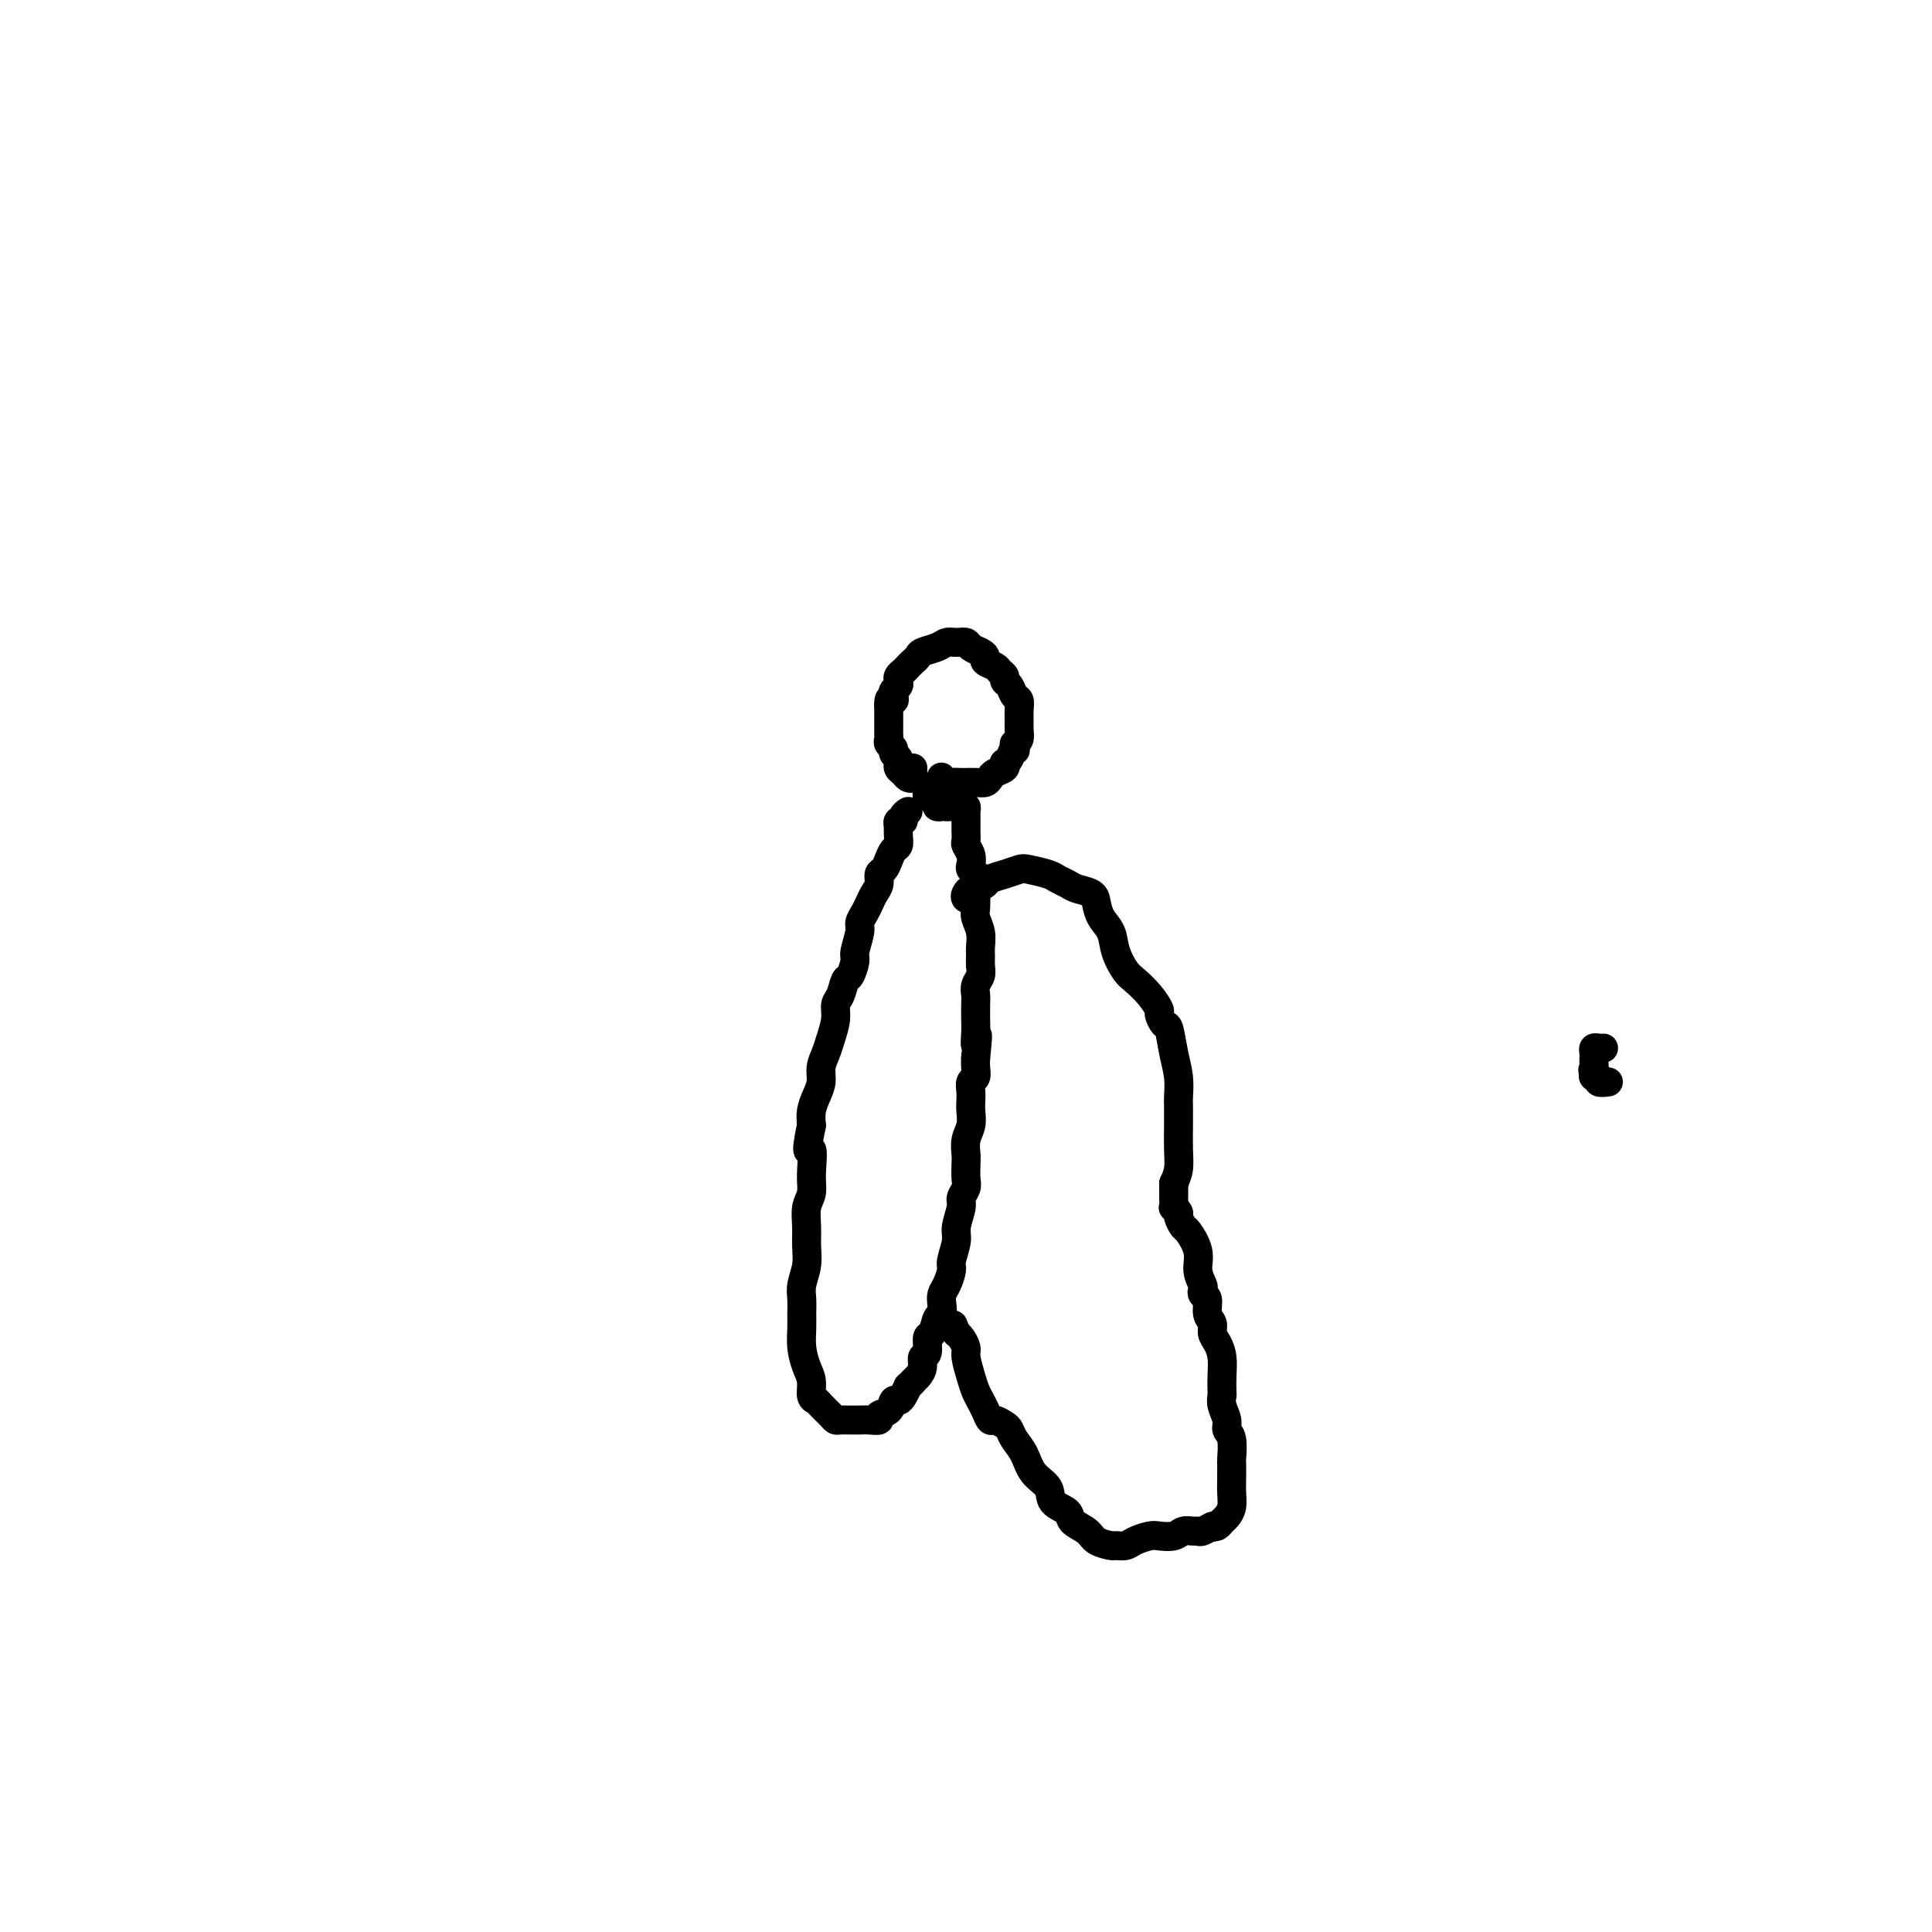 <svg viewBox='0 0 400 400' version='1.1' xmlns='http://www.w3.org/2000/svg' xmlns:xlink='http://www.w3.org/1999/xlink'><g fill='none' stroke='#000000' stroke-width='6' stroke-linecap='round' stroke-linejoin='round'><path d='M188,168c-0.453,0.300 -0.906,0.601 -1,1c-0.094,0.399 0.171,0.897 0,1c-0.171,0.103 -0.777,-0.190 -1,0c-0.223,0.190 -0.063,0.862 0,1c0.063,0.138 0.028,-0.259 0,0c-0.028,0.259 -0.049,1.172 0,2c0.049,0.828 0.167,1.569 0,2c-0.167,0.431 -0.618,0.552 -1,1c-0.382,0.448 -0.694,1.222 -1,2c-0.306,0.778 -0.607,1.559 -1,2c-0.393,0.441 -0.879,0.541 -1,1c-0.121,0.459 0.121,1.278 0,2c-0.121,0.722 -0.606,1.346 -1,2c-0.394,0.654 -0.698,1.338 -1,2c-0.302,0.662 -0.602,1.303 -1,2c-0.398,0.697 -0.894,1.452 -1,2c-0.106,0.548 0.179,0.890 0,2c-0.179,1.110 -0.821,2.987 -1,4c-0.179,1.013 0.106,1.163 0,2c-0.106,0.837 -0.602,2.362 -1,3c-0.398,0.638 -0.698,0.390 -1,1c-0.302,0.610 -0.605,2.078 -1,3c-0.395,0.922 -0.880,1.300 -1,2c-0.120,0.700 0.126,1.724 0,3c-0.126,1.276 -0.625,2.806 -1,4c-0.375,1.194 -0.626,2.052 -1,3c-0.374,0.948 -0.871,1.986 -1,3c-0.129,1.014 0.110,2.004 0,3c-0.110,0.996 -0.568,1.999 -1,3c-0.432,1.001 -0.838,2.000 -1,3c-0.162,1.000 -0.081,2.000 0,3'/><path d='M168,233c-1.543,7.382 -0.399,4.837 0,5c0.399,0.163 0.054,3.033 0,5c-0.054,1.967 0.183,3.033 0,4c-0.183,0.967 -0.785,1.837 -1,3c-0.215,1.163 -0.044,2.618 0,4c0.044,1.382 -0.041,2.691 0,4c0.041,1.309 0.207,2.618 0,4c-0.207,1.382 -0.788,2.837 -1,4c-0.212,1.163 -0.054,2.033 0,3c0.054,0.967 0.004,2.029 0,3c-0.004,0.971 0.036,1.850 0,3c-0.036,1.150 -0.150,2.570 0,4c0.150,1.430 0.564,2.868 1,4c0.436,1.132 0.894,1.956 1,3c0.106,1.044 -0.140,2.308 0,3c0.140,0.692 0.666,0.812 1,1c0.334,0.188 0.474,0.443 1,1c0.526,0.557 1.436,1.417 2,2c0.564,0.583 0.780,0.888 1,1c0.220,0.112 0.442,0.030 1,0c0.558,-0.030 1.450,-0.007 2,0c0.550,0.007 0.758,-0.001 1,0c0.242,0.001 0.516,0.013 1,0c0.484,-0.013 1.176,-0.050 2,0c0.824,0.050 1.779,0.186 2,0c0.221,-0.186 -0.292,-0.693 0,-1c0.292,-0.307 1.388,-0.414 2,-1c0.612,-0.586 0.741,-1.652 1,-2c0.259,-0.348 0.647,0.022 1,0c0.353,-0.022 0.672,-0.435 1,-1c0.328,-0.565 0.664,-1.283 1,-2'/><path d='M188,287c1.421,-1.273 0.973,-0.955 1,-1c0.027,-0.045 0.528,-0.454 1,-1c0.472,-0.546 0.914,-1.229 1,-2c0.086,-0.771 -0.184,-1.629 0,-2c0.184,-0.371 0.824,-0.256 1,-1c0.176,-0.744 -0.110,-2.349 0,-3c0.110,-0.651 0.617,-0.349 1,-1c0.383,-0.651 0.641,-2.256 1,-3c0.359,-0.744 0.818,-0.626 1,-1c0.182,-0.374 0.086,-1.239 0,-2c-0.086,-0.761 -0.163,-1.418 0,-2c0.163,-0.582 0.564,-1.088 1,-2c0.436,-0.912 0.905,-2.230 1,-3c0.095,-0.770 -0.186,-0.993 0,-2c0.186,-1.007 0.838,-2.798 1,-4c0.162,-1.202 -0.167,-1.815 0,-3c0.167,-1.185 0.829,-2.940 1,-4c0.171,-1.060 -0.150,-1.424 0,-2c0.150,-0.576 0.771,-1.365 1,-2c0.229,-0.635 0.065,-1.117 0,-2c-0.065,-0.883 -0.031,-2.165 0,-3c0.031,-0.835 0.061,-1.221 0,-2c-0.061,-0.779 -0.212,-1.952 0,-3c0.212,-1.048 0.788,-1.973 1,-3c0.212,-1.027 0.061,-2.158 0,-3c-0.061,-0.842 -0.030,-1.394 0,-2c0.030,-0.606 0.061,-1.265 0,-2c-0.061,-0.735 -0.212,-1.548 0,-2c0.212,-0.452 0.788,-0.545 1,-1c0.212,-0.455 0.061,-1.273 0,-2c-0.061,-0.727 -0.030,-1.364 0,-2'/><path d='M202,219c0.774,-7.402 0.208,-3.909 0,-3c-0.208,0.909 -0.057,-0.768 0,-2c0.057,-1.232 0.019,-2.021 0,-3c-0.019,-0.979 -0.019,-2.149 0,-3c0.019,-0.851 0.058,-1.383 0,-2c-0.058,-0.617 -0.212,-1.319 0,-2c0.212,-0.681 0.790,-1.340 1,-2c0.210,-0.660 0.053,-1.322 0,-2c-0.053,-0.678 -0.000,-1.374 0,-2c0.000,-0.626 -0.052,-1.183 0,-2c0.052,-0.817 0.210,-1.895 0,-3c-0.210,-1.105 -0.787,-2.236 -1,-3c-0.213,-0.764 -0.061,-1.160 0,-2c0.061,-0.840 0.030,-2.122 0,-3c-0.030,-0.878 -0.060,-1.351 0,-2c0.060,-0.649 0.208,-1.473 0,-2c-0.208,-0.527 -0.774,-0.756 -1,-1c-0.226,-0.244 -0.113,-0.503 0,-1c0.113,-0.497 0.226,-1.231 0,-2c-0.226,-0.769 -0.793,-1.572 -1,-2c-0.207,-0.428 -0.056,-0.482 0,-1c0.056,-0.518 0.016,-1.502 0,-2c-0.016,-0.498 -0.007,-0.512 0,-1c0.007,-0.488 0.013,-1.451 0,-2c-0.013,-0.549 -0.045,-0.683 0,-1c0.045,-0.317 0.167,-0.817 0,-1c-0.167,-0.183 -0.622,-0.049 -1,0c-0.378,0.049 -0.679,0.013 -1,0c-0.321,-0.013 -0.663,-0.004 -1,0c-0.337,0.004 -0.668,0.002 -1,0'/><path d='M196,167c-0.862,-0.152 -1.018,-0.031 -1,0c0.018,0.031 0.211,-0.029 0,0c-0.211,0.029 -0.827,0.148 -1,0c-0.173,-0.148 0.097,-0.562 0,-1c-0.097,-0.438 -0.562,-0.901 -1,-1c-0.438,-0.099 -0.849,0.166 -1,0c-0.151,-0.166 -0.043,-0.762 0,-1c0.043,-0.238 0.022,-0.119 0,0'/><path d='M189,159c-0.024,0.316 -0.049,0.632 0,1c0.049,0.368 0.171,0.788 0,1c-0.171,0.212 -0.635,0.215 -1,0c-0.365,-0.215 -0.633,-0.649 -1,-1c-0.367,-0.351 -0.835,-0.619 -1,-1c-0.165,-0.381 -0.029,-0.876 0,-1c0.029,-0.124 -0.048,0.121 0,0c0.048,-0.121 0.223,-0.610 0,-1c-0.223,-0.390 -0.844,-0.682 -1,-1c-0.156,-0.318 0.154,-0.663 0,-1c-0.154,-0.337 -0.773,-0.667 -1,-1c-0.227,-0.333 -0.061,-0.667 0,-1c0.061,-0.333 0.016,-0.663 0,-1c-0.016,-0.337 -0.004,-0.682 0,-1c0.004,-0.318 0.001,-0.610 0,-1c-0.001,-0.390 -0.000,-0.878 0,-1c0.000,-0.122 0.000,0.122 0,0c-0.000,-0.122 -0.000,-0.610 0,-1c0.000,-0.390 0.000,-0.683 0,-1c-0.000,-0.317 -0.000,-0.659 0,-1'/><path d='M184,146c-0.087,-2.190 0.695,-1.164 1,-1c0.305,0.164 0.134,-0.533 0,-1c-0.134,-0.467 -0.229,-0.702 0,-1c0.229,-0.298 0.782,-0.657 1,-1c0.218,-0.343 0.100,-0.669 0,-1c-0.100,-0.331 -0.181,-0.666 0,-1c0.181,-0.334 0.624,-0.667 1,-1c0.376,-0.333 0.685,-0.666 1,-1c0.315,-0.334 0.637,-0.668 1,-1c0.363,-0.332 0.768,-0.663 1,-1c0.232,-0.337 0.290,-0.679 1,-1c0.710,-0.321 2.073,-0.619 3,-1c0.927,-0.381 1.418,-0.845 2,-1c0.582,-0.155 1.257,-0.000 2,0c0.743,0.000 1.556,-0.155 2,0c0.444,0.155 0.518,0.619 1,1c0.482,0.381 1.372,0.680 2,1c0.628,0.320 0.995,0.663 1,1c0.005,0.337 -0.353,0.668 0,1c0.353,0.332 1.418,0.665 2,1c0.582,0.335 0.680,0.671 1,1c0.320,0.329 0.860,0.651 1,1c0.140,0.349 -0.120,0.726 0,1c0.120,0.274 0.621,0.443 1,1c0.379,0.557 0.637,1.500 1,2c0.363,0.500 0.830,0.557 1,1c0.170,0.443 0.043,1.271 0,2c-0.043,0.729 -0.001,1.360 0,2c0.001,0.640 -0.038,1.288 0,2c0.038,0.712 0.154,1.489 0,2c-0.154,0.511 -0.577,0.755 -1,1'/><path d='M210,154c0.354,2.288 0.240,1.008 0,1c-0.240,-0.008 -0.607,1.255 -1,2c-0.393,0.745 -0.812,0.973 -1,1c-0.188,0.027 -0.144,-0.147 0,0c0.144,0.147 0.387,0.614 0,1c-0.387,0.386 -1.403,0.692 -2,1c-0.597,0.308 -0.775,0.619 -1,1c-0.225,0.381 -0.498,0.834 -1,1c-0.502,0.166 -1.233,0.045 -2,0c-0.767,-0.045 -1.568,-0.016 -2,0c-0.432,0.016 -0.494,0.018 -1,0c-0.506,-0.018 -1.455,-0.056 -2,0c-0.545,0.056 -0.685,0.207 -1,0c-0.315,-0.207 -0.804,-0.774 -1,-1c-0.196,-0.226 -0.098,-0.113 0,0'/><path d='M333,224c-0.875,0.119 -1.750,0.238 -2,0c-0.250,-0.238 0.125,-0.833 0,-1c-0.125,-0.167 -0.750,0.095 -1,0c-0.250,-0.095 -0.125,-0.548 0,-1'/><path d='M330,222c-0.464,-0.492 -0.124,-0.723 0,-1c0.124,-0.277 0.032,-0.600 0,-1c-0.032,-0.400 -0.006,-0.878 0,-1c0.006,-0.122 -0.010,0.111 0,0c0.010,-0.111 0.044,-0.566 0,-1c-0.044,-0.434 -0.166,-0.848 0,-1c0.166,-0.152 0.619,-0.044 1,0c0.381,0.044 0.691,0.022 1,0'/><path d='M202,186c-0.316,-0.022 -0.633,-0.044 -1,0c-0.367,0.044 -0.785,0.152 -1,0c-0.215,-0.152 -0.228,-0.566 0,-1c0.228,-0.434 0.697,-0.890 1,-1c0.303,-0.110 0.442,0.125 1,0c0.558,-0.125 1.537,-0.609 2,-1c0.463,-0.391 0.411,-0.690 1,-1c0.589,-0.310 1.820,-0.630 3,-1c1.180,-0.370 2.308,-0.790 3,-1c0.692,-0.210 0.947,-0.211 2,0c1.053,0.211 2.906,0.633 4,1c1.094,0.367 1.431,0.678 2,1c0.569,0.322 1.370,0.656 2,1c0.630,0.344 1.090,0.699 2,1c0.910,0.301 2.270,0.547 3,1c0.730,0.453 0.829,1.112 1,2c0.171,0.888 0.415,2.005 1,3c0.585,0.995 1.511,1.869 2,3c0.489,1.131 0.541,2.520 1,4c0.459,1.480 1.323,3.050 2,4c0.677,0.950 1.165,1.282 2,2c0.835,0.718 2.017,1.824 3,3c0.983,1.176 1.769,2.421 2,3c0.231,0.579 -0.092,0.492 0,1c0.092,0.508 0.599,1.610 1,2c0.401,0.390 0.696,0.067 1,1c0.304,0.933 0.617,3.123 1,5c0.383,1.877 0.834,3.443 1,5c0.166,1.557 0.045,3.106 0,4c-0.045,0.894 -0.015,1.135 0,2c0.015,0.865 0.014,2.356 0,4c-0.014,1.644 -0.042,3.443 0,5c0.042,1.557 0.155,2.874 0,4c-0.155,1.126 -0.577,2.063 -1,3'/><path d='M243,245c0.001,4.316 0.004,1.605 0,1c-0.004,-0.605 -0.016,0.898 0,2c0.016,1.102 0.060,1.805 0,2c-0.060,0.195 -0.225,-0.119 0,0c0.225,0.119 0.839,0.671 1,1c0.161,0.329 -0.129,0.436 0,1c0.129,0.564 0.679,1.583 1,2c0.321,0.417 0.412,0.230 1,1c0.588,0.770 1.673,2.497 2,4c0.327,1.503 -0.105,2.782 0,4c0.105,1.218 0.745,2.375 1,3c0.255,0.625 0.125,0.720 0,1c-0.125,0.280 -0.244,0.747 0,1c0.244,0.253 0.853,0.294 1,1c0.147,0.706 -0.167,2.078 0,3c0.167,0.922 0.815,1.394 1,2c0.185,0.606 -0.094,1.346 0,2c0.094,0.654 0.561,1.221 1,2c0.439,0.779 0.848,1.769 1,3c0.152,1.231 0.045,2.704 0,4c-0.045,1.296 -0.027,2.417 0,3c0.027,0.583 0.064,0.629 0,1c-0.064,0.371 -0.227,1.067 0,2c0.227,0.933 0.845,2.104 1,3c0.155,0.896 -0.155,1.517 0,2c0.155,0.483 0.773,0.828 1,2c0.227,1.172 0.062,3.171 0,4c-0.062,0.829 -0.019,0.488 0,1c0.019,0.512 0.016,1.877 0,3c-0.016,1.123 -0.046,2.003 0,3c0.046,0.997 0.167,2.110 0,3c-0.167,0.890 -0.622,1.558 -1,2c-0.378,0.442 -0.679,0.657 -1,1c-0.321,0.343 -0.663,0.812 -1,1c-0.337,0.188 -0.668,0.094 -1,0'/><path d='M251,316c-0.511,0.558 0.211,-0.048 0,0c-0.211,0.048 -1.354,0.749 -2,1c-0.646,0.251 -0.796,0.053 -1,0c-0.204,-0.053 -0.462,0.037 -1,0c-0.538,-0.037 -1.355,-0.203 -2,0c-0.645,0.203 -1.117,0.776 -2,1c-0.883,0.224 -2.177,0.098 -3,0c-0.823,-0.098 -1.174,-0.169 -2,0c-0.826,0.169 -2.126,0.579 -3,1c-0.874,0.421 -1.321,0.853 -2,1c-0.679,0.147 -1.591,0.009 -2,0c-0.409,-0.009 -0.317,0.111 -1,0c-0.683,-0.111 -2.141,-0.451 -3,-1c-0.859,-0.549 -1.117,-1.305 -2,-2c-0.883,-0.695 -2.390,-1.329 -3,-2c-0.610,-0.671 -0.323,-1.380 -1,-2c-0.677,-0.620 -2.318,-1.153 -3,-2c-0.682,-0.847 -0.407,-2.010 -1,-3c-0.593,-0.990 -2.056,-1.809 -3,-3c-0.944,-1.191 -1.370,-2.754 -2,-4c-0.630,-1.246 -1.464,-2.175 -2,-3c-0.536,-0.825 -0.774,-1.548 -1,-2c-0.226,-0.452 -0.442,-0.635 -1,-1c-0.558,-0.365 -1.459,-0.912 -2,-1c-0.541,-0.088 -0.722,0.284 -1,0c-0.278,-0.284 -0.653,-1.224 -1,-2c-0.347,-0.776 -0.667,-1.387 -1,-2c-0.333,-0.613 -0.681,-1.229 -1,-2c-0.319,-0.771 -0.610,-1.698 -1,-3c-0.390,-1.302 -0.878,-2.978 -1,-4c-0.122,-1.022 0.121,-1.391 0,-2c-0.121,-0.609 -0.606,-1.460 -1,-2c-0.394,-0.540 -0.697,-0.770 -1,-1'/><path d='M198,276c-1.167,-3.000 -0.583,-1.500 0,0'/></g>
</svg>